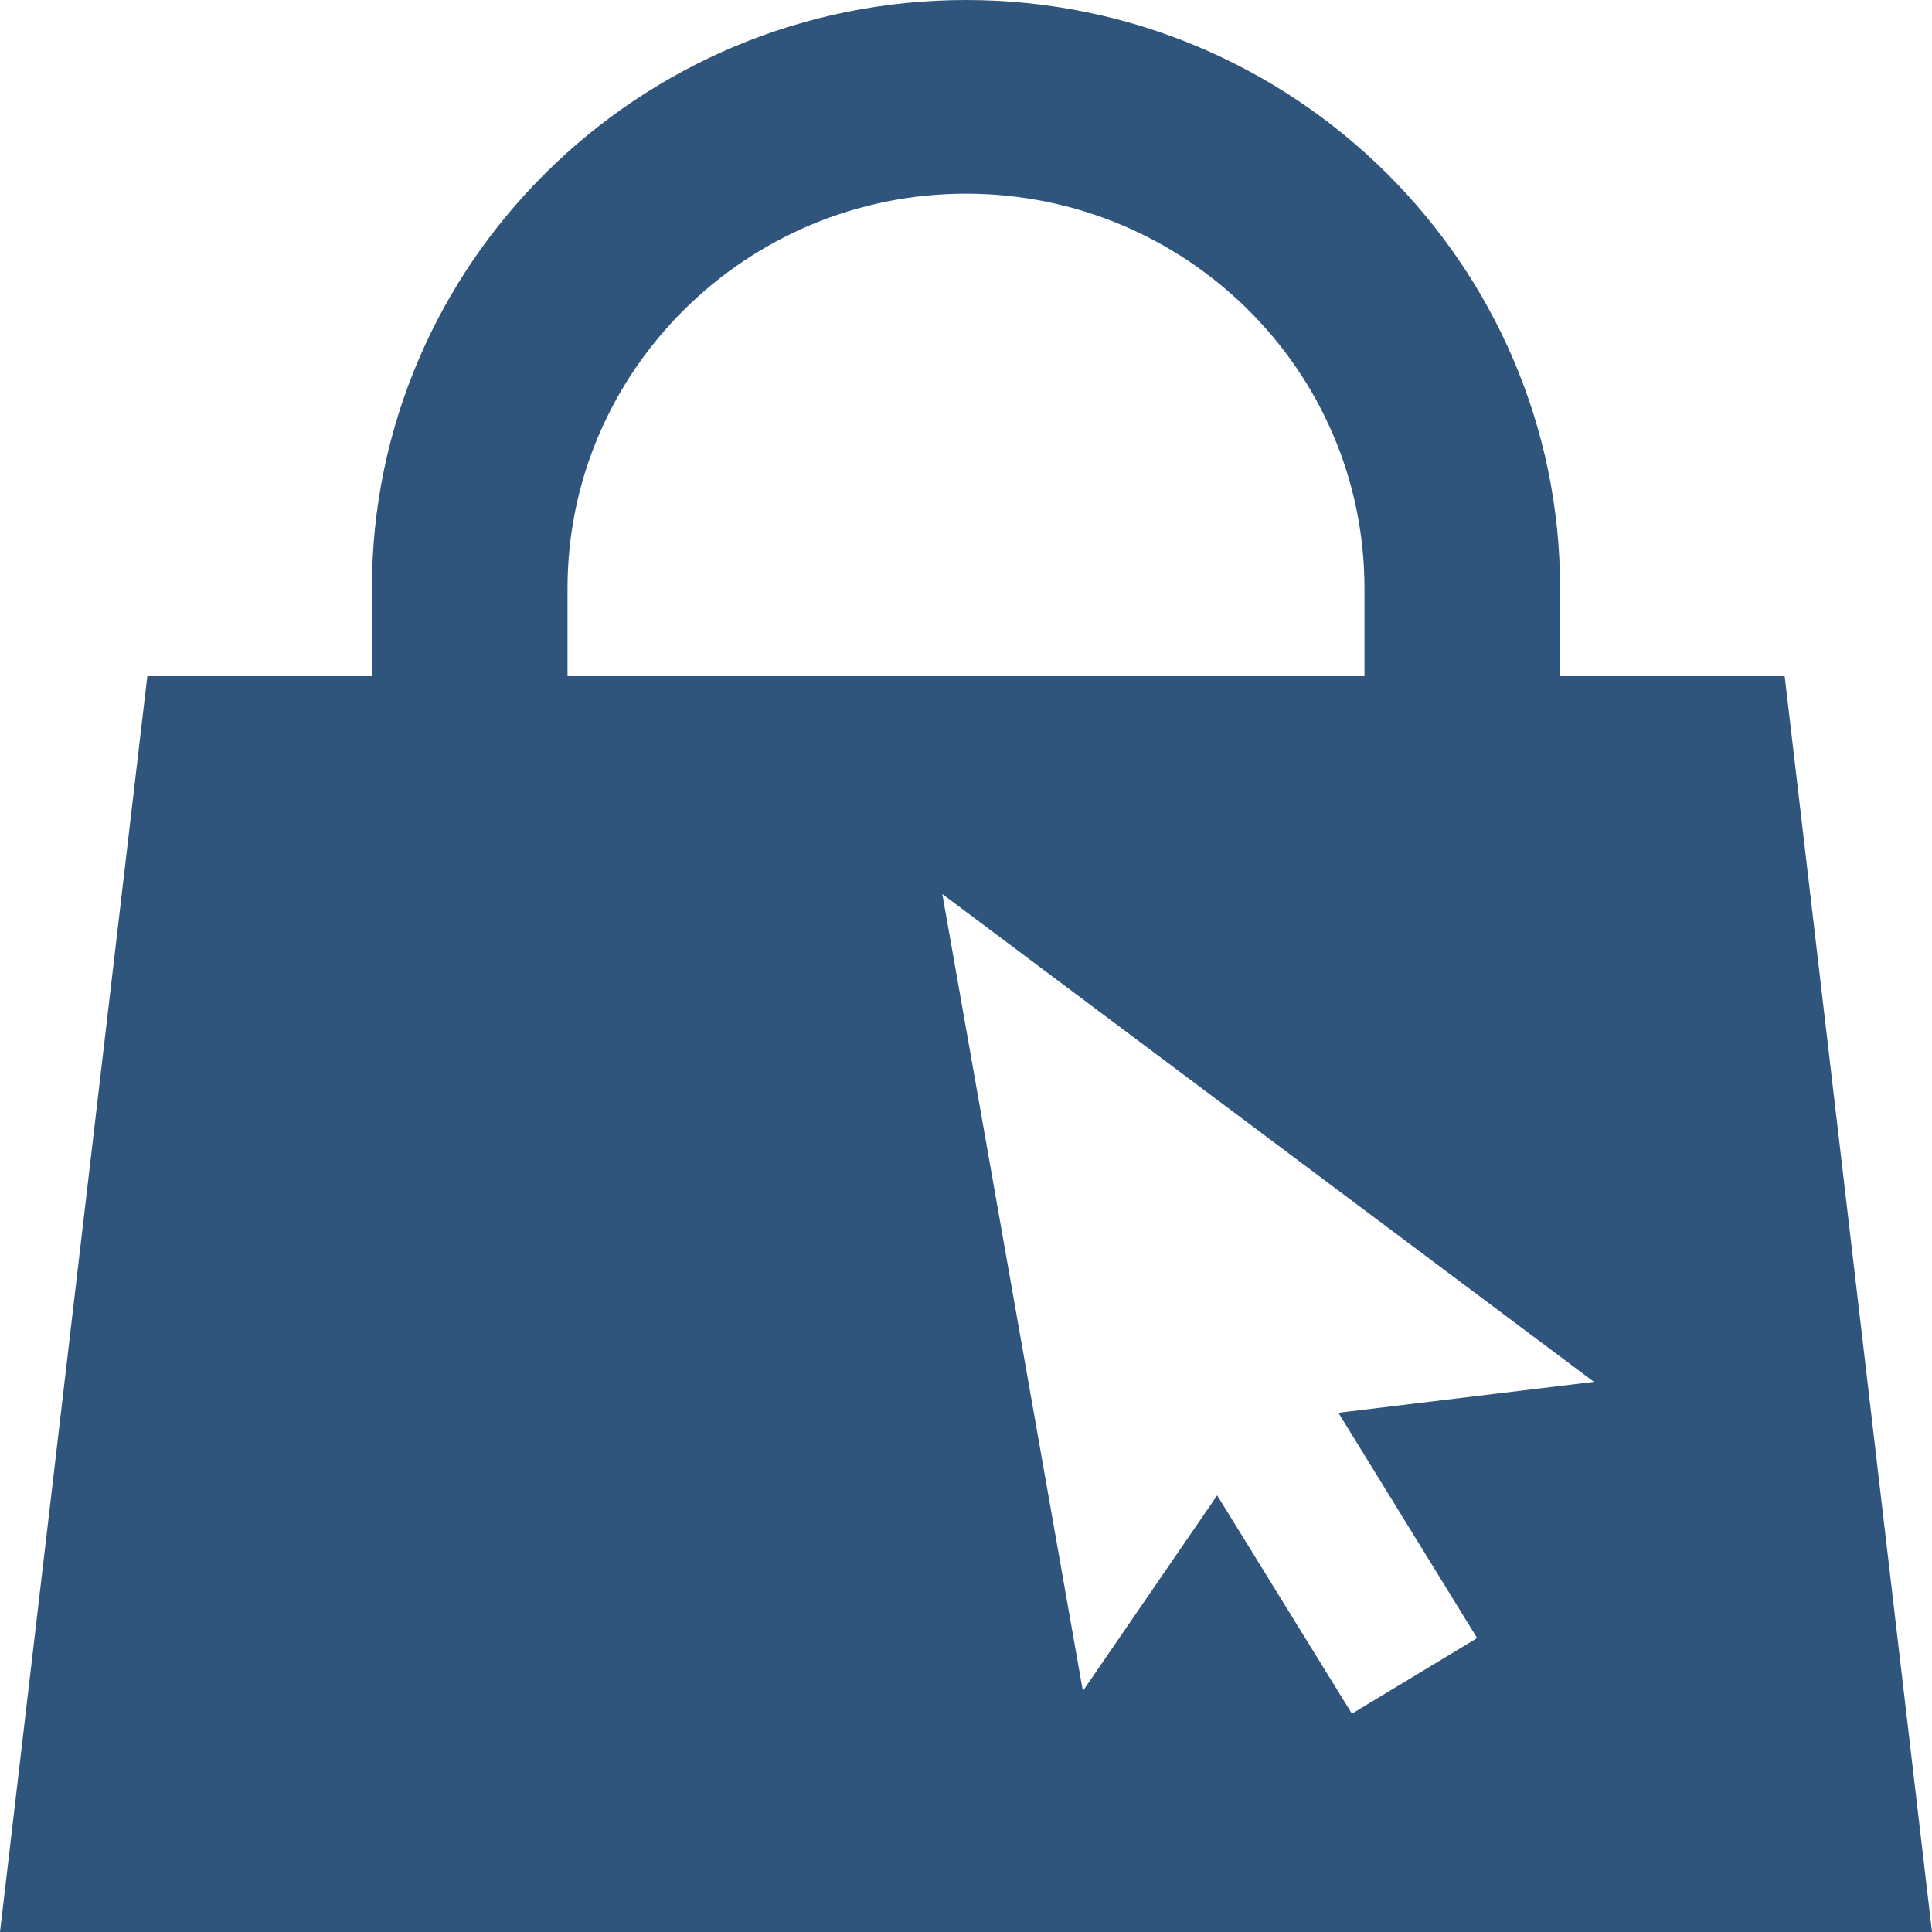 <?xml version="1.0" encoding="UTF-8"?><svg id="Ebene_1" xmlns="http://www.w3.org/2000/svg" viewBox="0 0 40 40"><defs><style>.cls-1{fill:#30557d;}</style></defs><path class="cls-1" d="m36.95,14h-4.65v-1.82C32.3,5.46,26.78,0,20,0S7.7,5.46,7.7,12.18v1.82H3.05L0,40h40l-3.05-26Zm-25.2-1.82c0-4.5,3.7-8.17,8.25-8.17s8.25,3.66,8.25,8.17v1.82H11.75v-1.82Zm18.84,21.73l-2.6,1.57-2.79-4.52-2.78,4.05-2.91-16.5,13.49,10.1-5.29.64,2.87,4.66Z"/></svg>